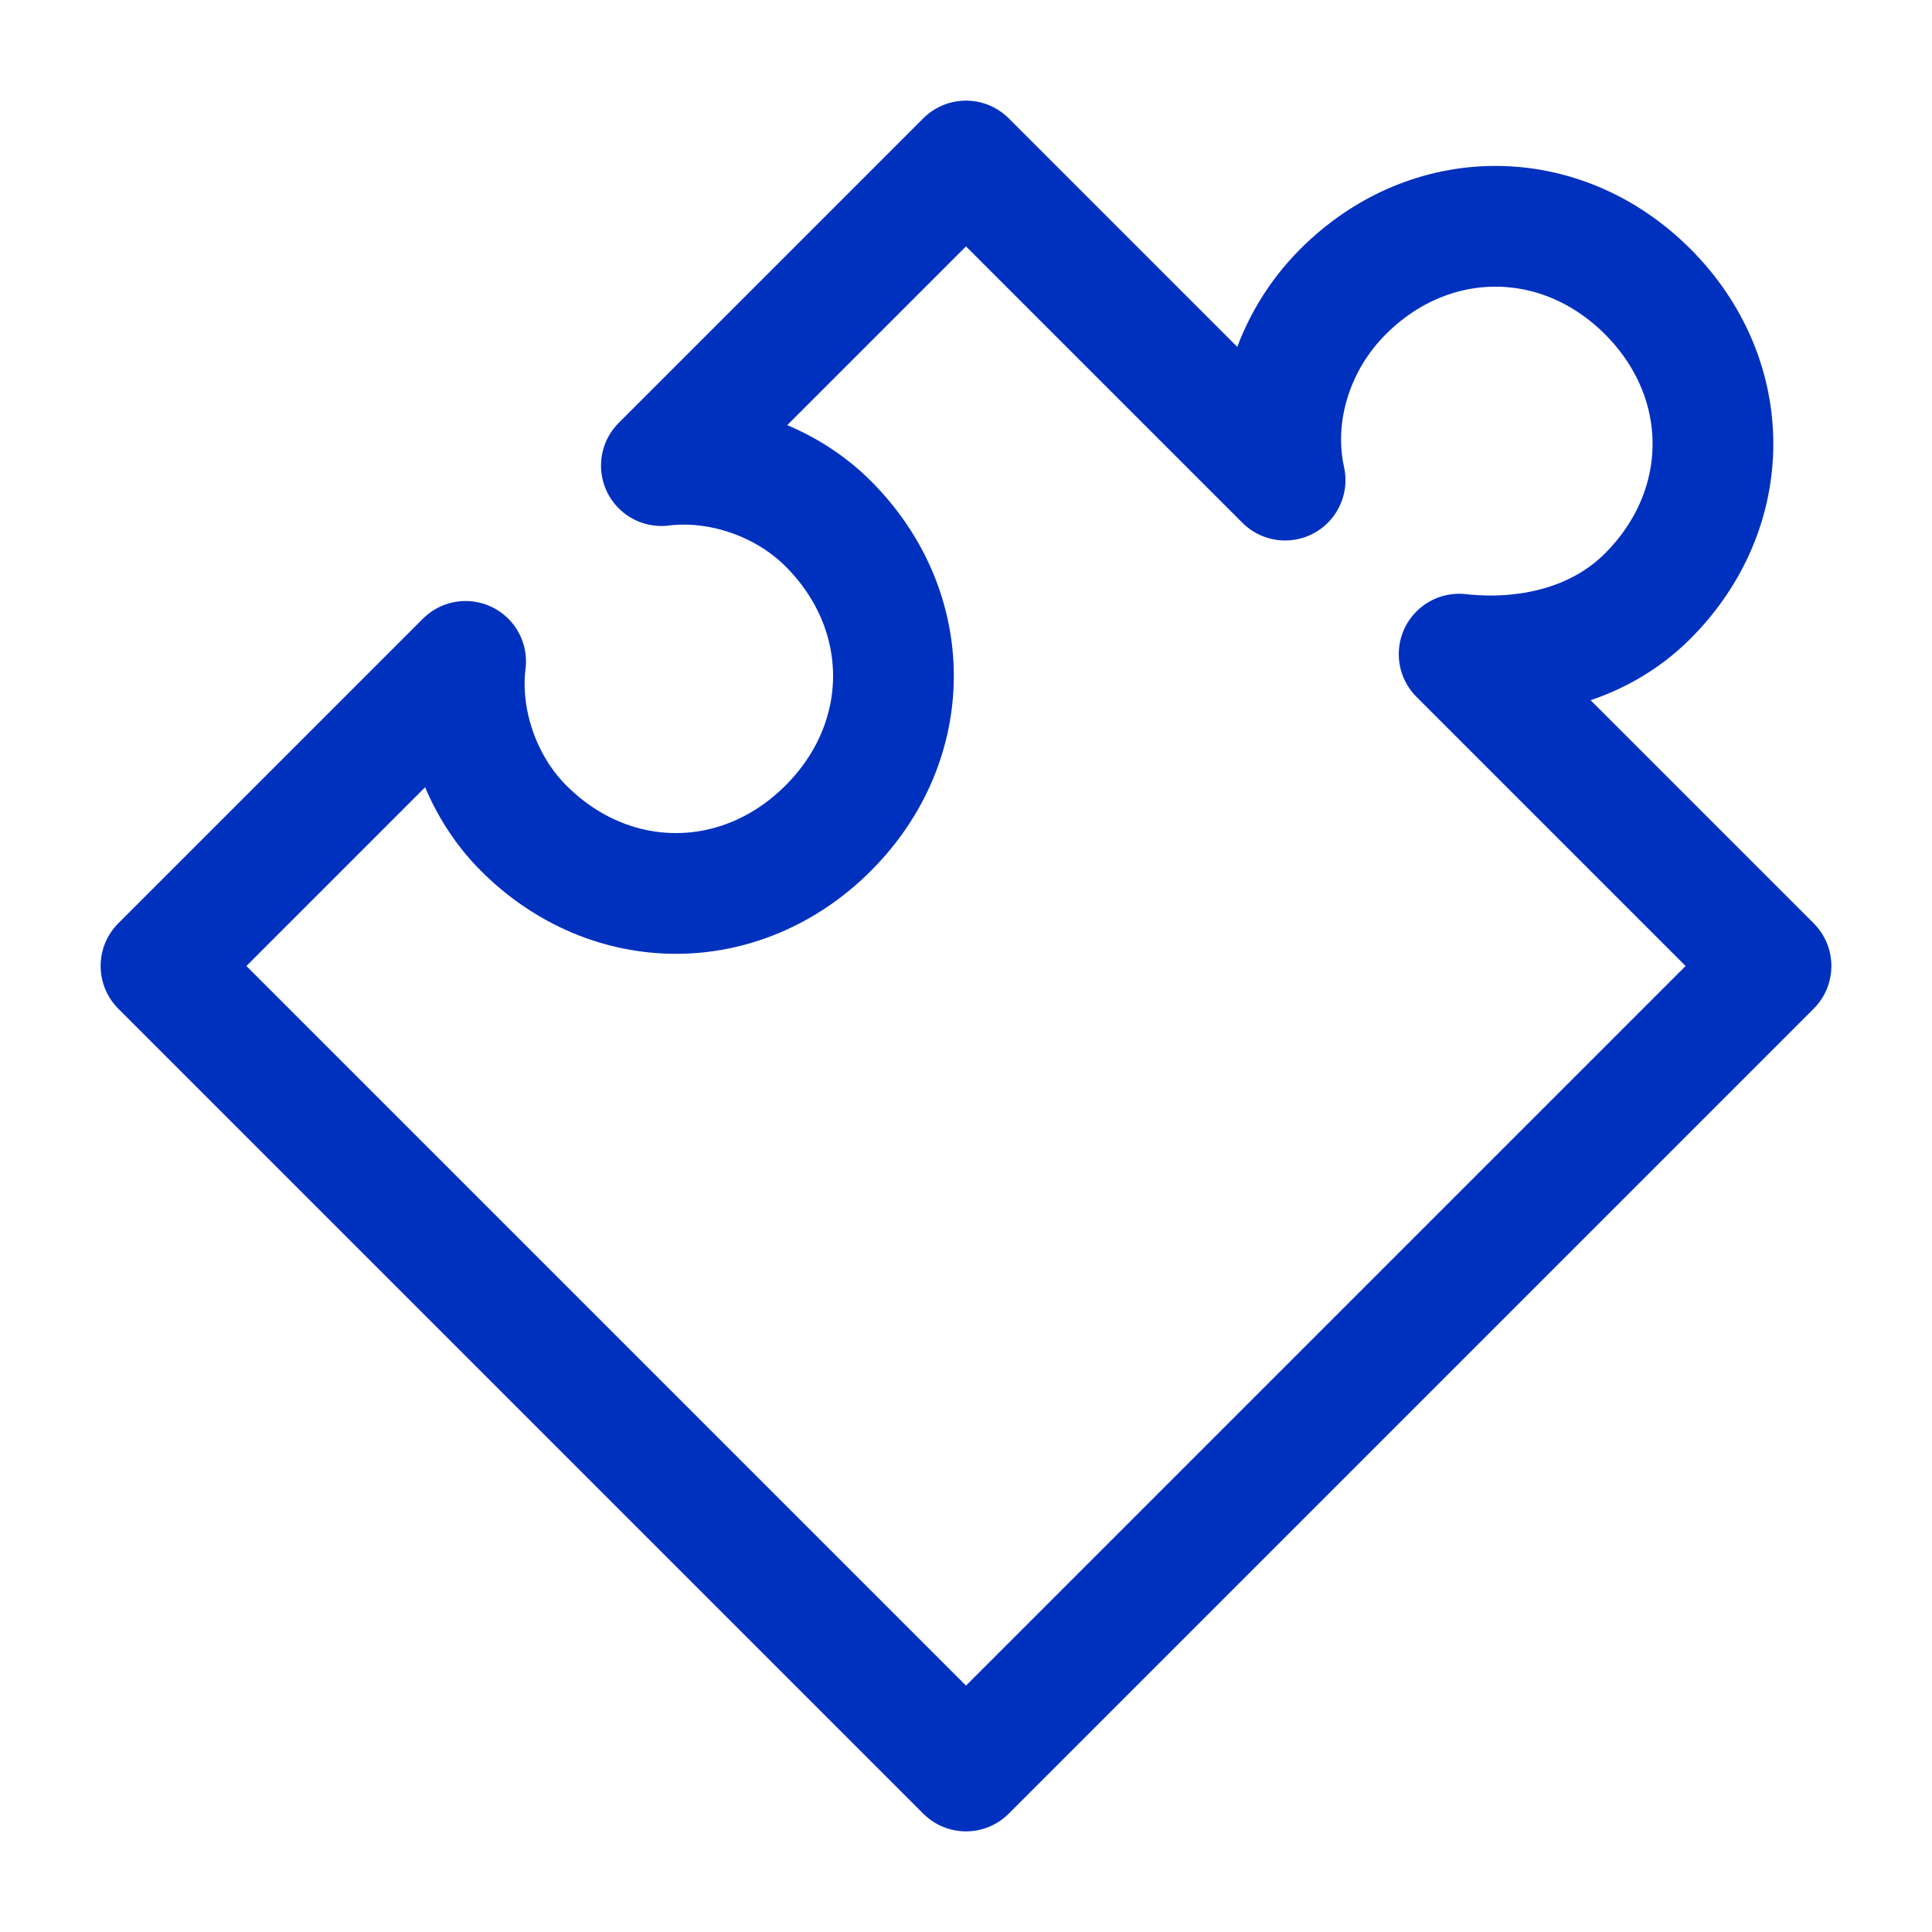 <svg width="24" height="24" viewBox="0 0 24 24" fill="none" xmlns="http://www.w3.org/2000/svg">
<path d="M18.126 8.126C18.937 8.216 19.838 8.036 20.468 7.405C21.549 6.324 21.549 4.703 20.468 3.622C19.387 2.541 17.766 2.541 16.685 3.622C16.054 4.252 15.784 5.153 15.964 5.964L12 2L8.216 5.784C8.937 5.694 9.748 5.964 10.288 6.505C11.369 7.586 11.369 9.207 10.288 10.288C9.207 11.369 7.586 11.369 6.505 10.288C5.964 9.748 5.694 8.937 5.784 8.216L2 12L12 22L22 12L18.126 8.126Z" stroke="#0031BE" stroke-width="1.5" stroke-miterlimit="10" stroke-linecap="round" stroke-linejoin="round"/>
</svg>
